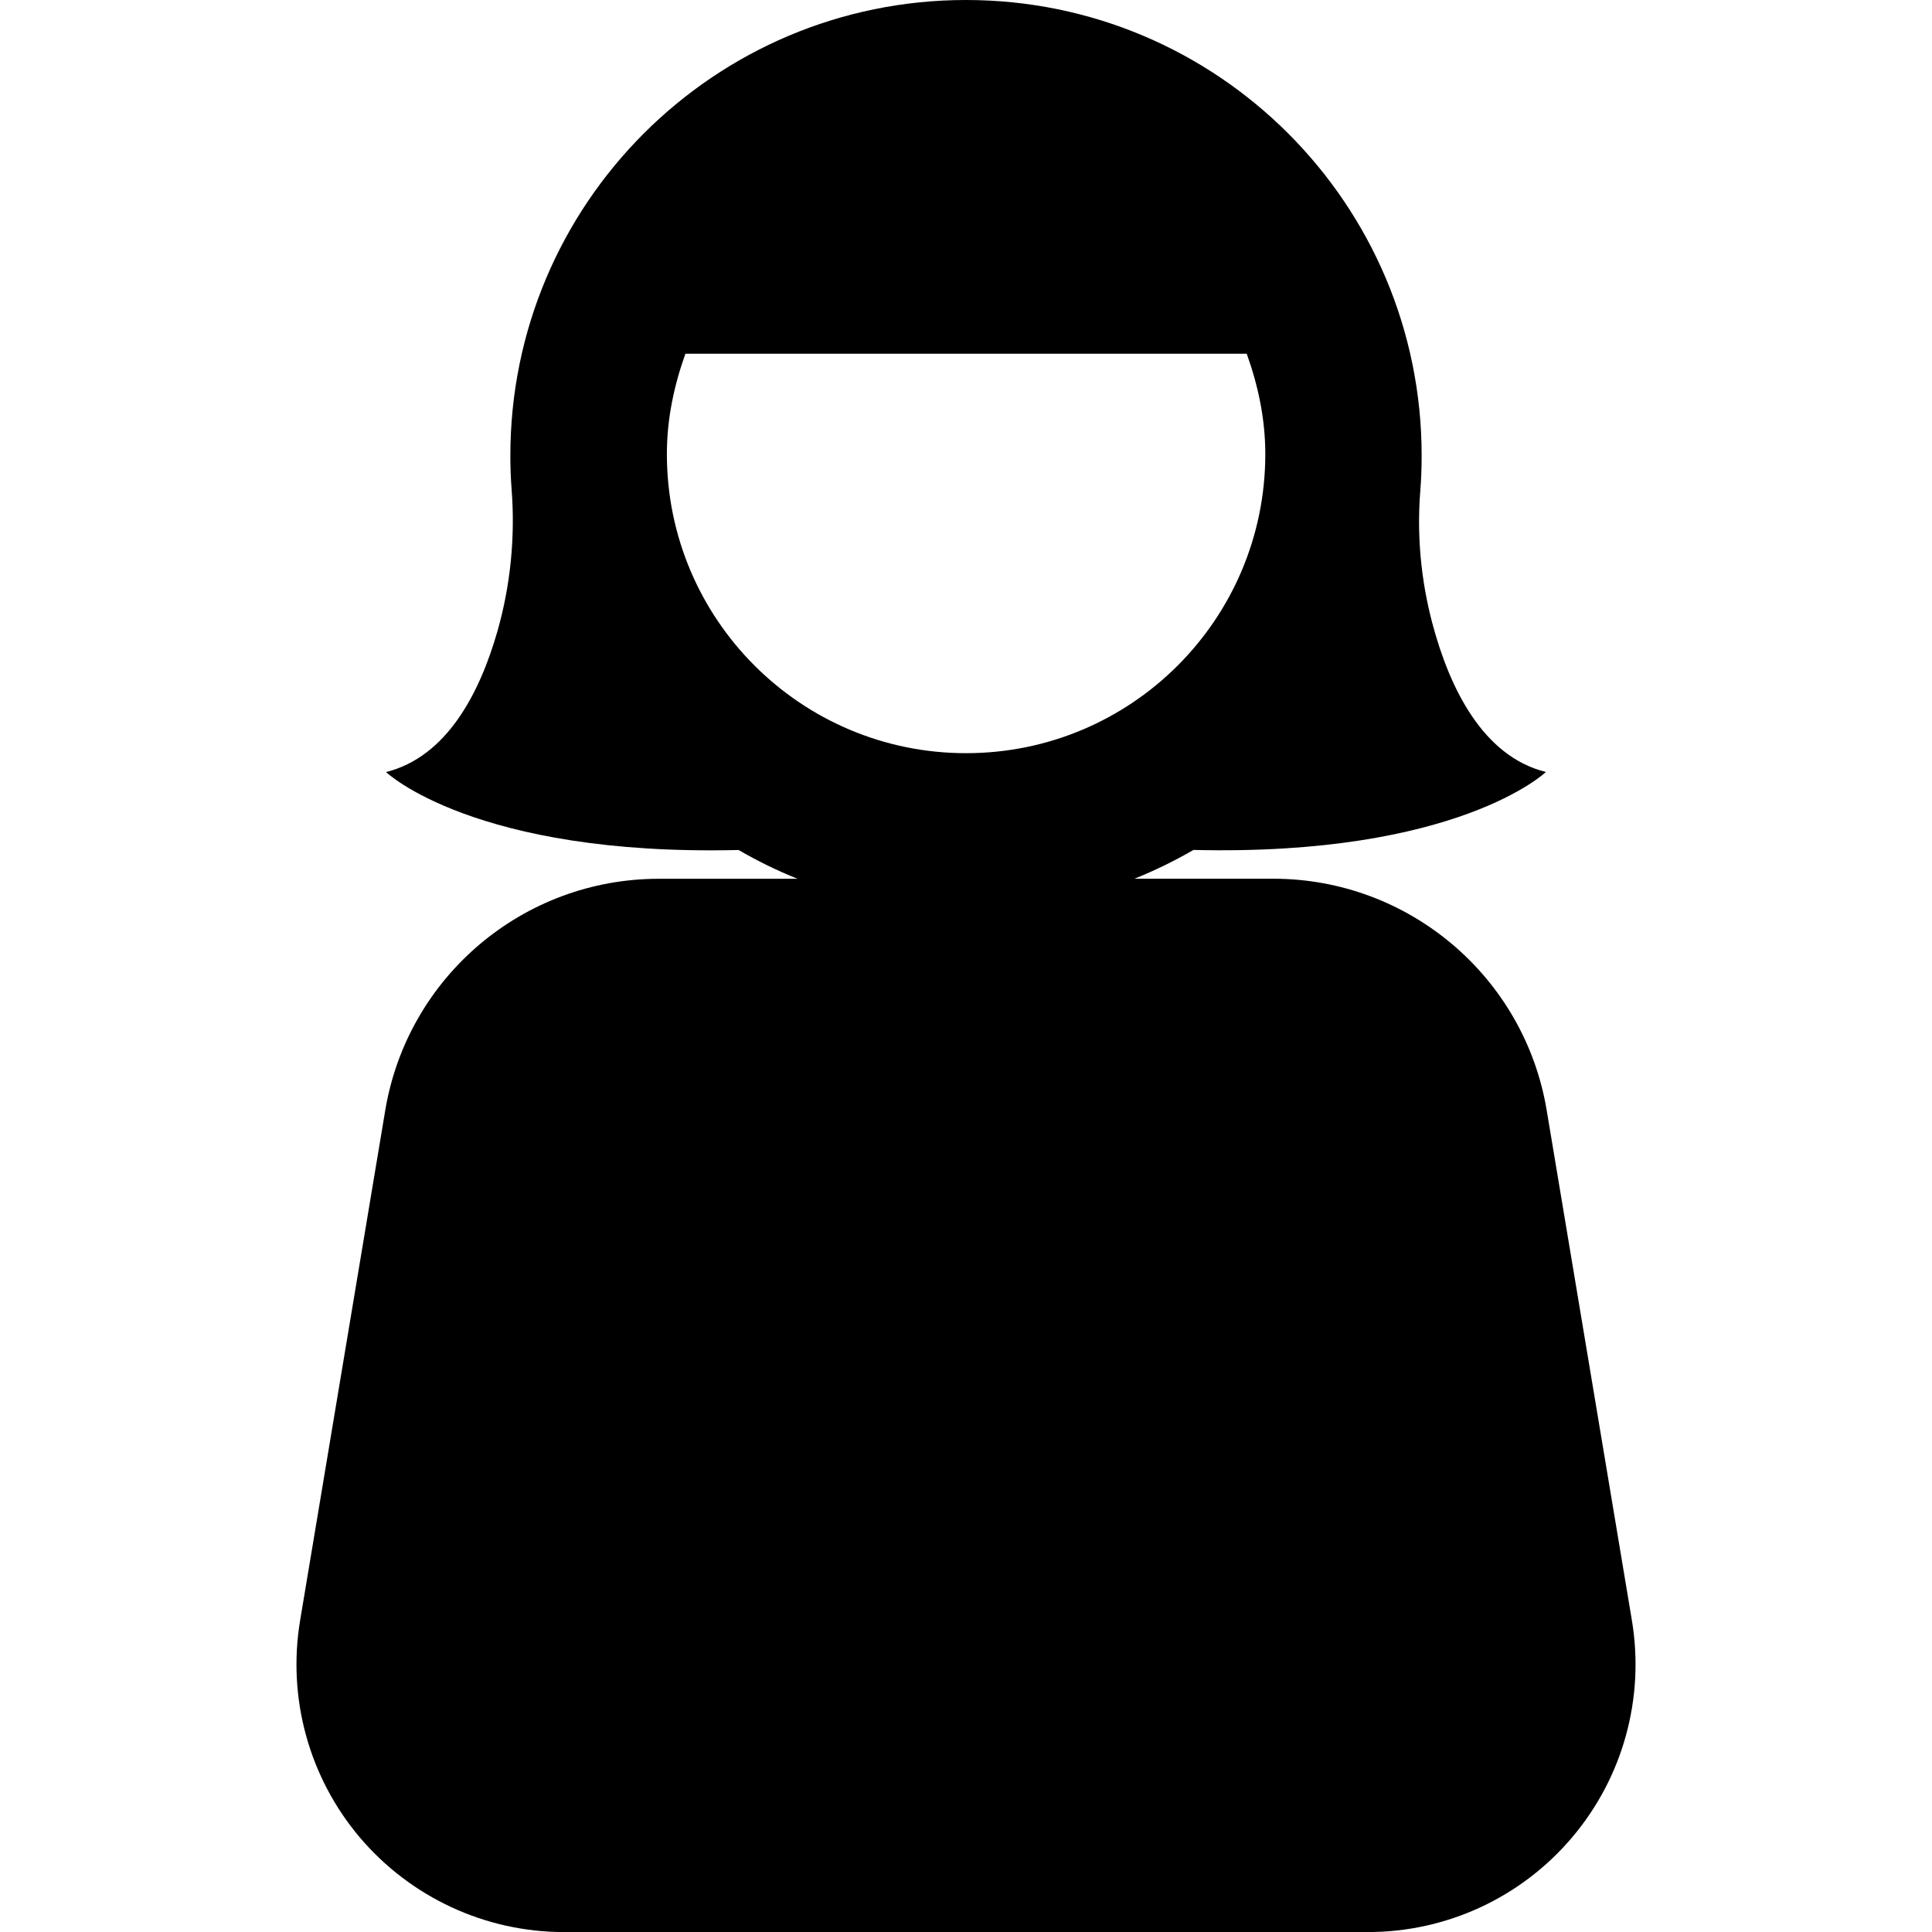 <?xml version="1.0" encoding="iso-8859-1"?>
<!-- Uploaded to: SVG Repo, www.svgrepo.com, Generator: SVG Repo Mixer Tools -->
<!DOCTYPE svg PUBLIC "-//W3C//DTD SVG 1.1//EN" "http://www.w3.org/Graphics/SVG/1.1/DTD/svg11.dtd">
<svg fill="#000000" version="1.1" id="Capa_1" xmlns="http://www.w3.org/2000/svg" xmlns:xlink="http://www.w3.org/1999/xlink" 
	 width="800px" height="800px" viewBox="0 0 31.61 31.61" xml:space="preserve"
	>
<g>
	<path d="M26.7,26.512l-1.394-8.346c-0.364-2.186-2.257-3.789-4.474-3.789h-2.271c0.334-0.134,0.656-0.292,0.966-0.471
		c4.324,0.104,5.766-1.275,5.766-1.275c-1.034-0.258-1.575-1.373-1.856-2.426c-0.188-0.705-0.258-1.447-0.199-2.174
		c0.015-0.19,0.022-0.382,0.022-0.576C23.26,3.338,19.923,0,15.805,0C11.688,0,8.35,3.337,8.35,7.455
		c0,0.188,0.007,0.374,0.021,0.558c0.06,0.775-0.019,1.566-0.232,2.314c-0.291,1.016-0.829,2.056-1.823,2.305
		c0,0,1.441,1.379,5.768,1.275c0.309,0.179,0.63,0.337,0.965,0.471h-2.271c-2.218,0-4.109,1.602-4.475,3.789L4.91,26.514
		c-0.211,1.27,0.146,2.566,0.977,3.549c0.832,0.98,2.053,1.548,3.34,1.548h13.155c1.287,0,2.507-0.565,3.339-1.548
		C26.555,29.079,26.911,27.782,26.7,26.512z M10.911,7.428c0-0.578,0.119-1.125,0.303-1.64h9.184
		c0.185,0.515,0.304,1.062,0.304,1.64c0,2.704-2.191,4.895-4.896,4.895C13.103,12.323,10.911,10.132,10.911,7.428z"/>
</g>
</svg>